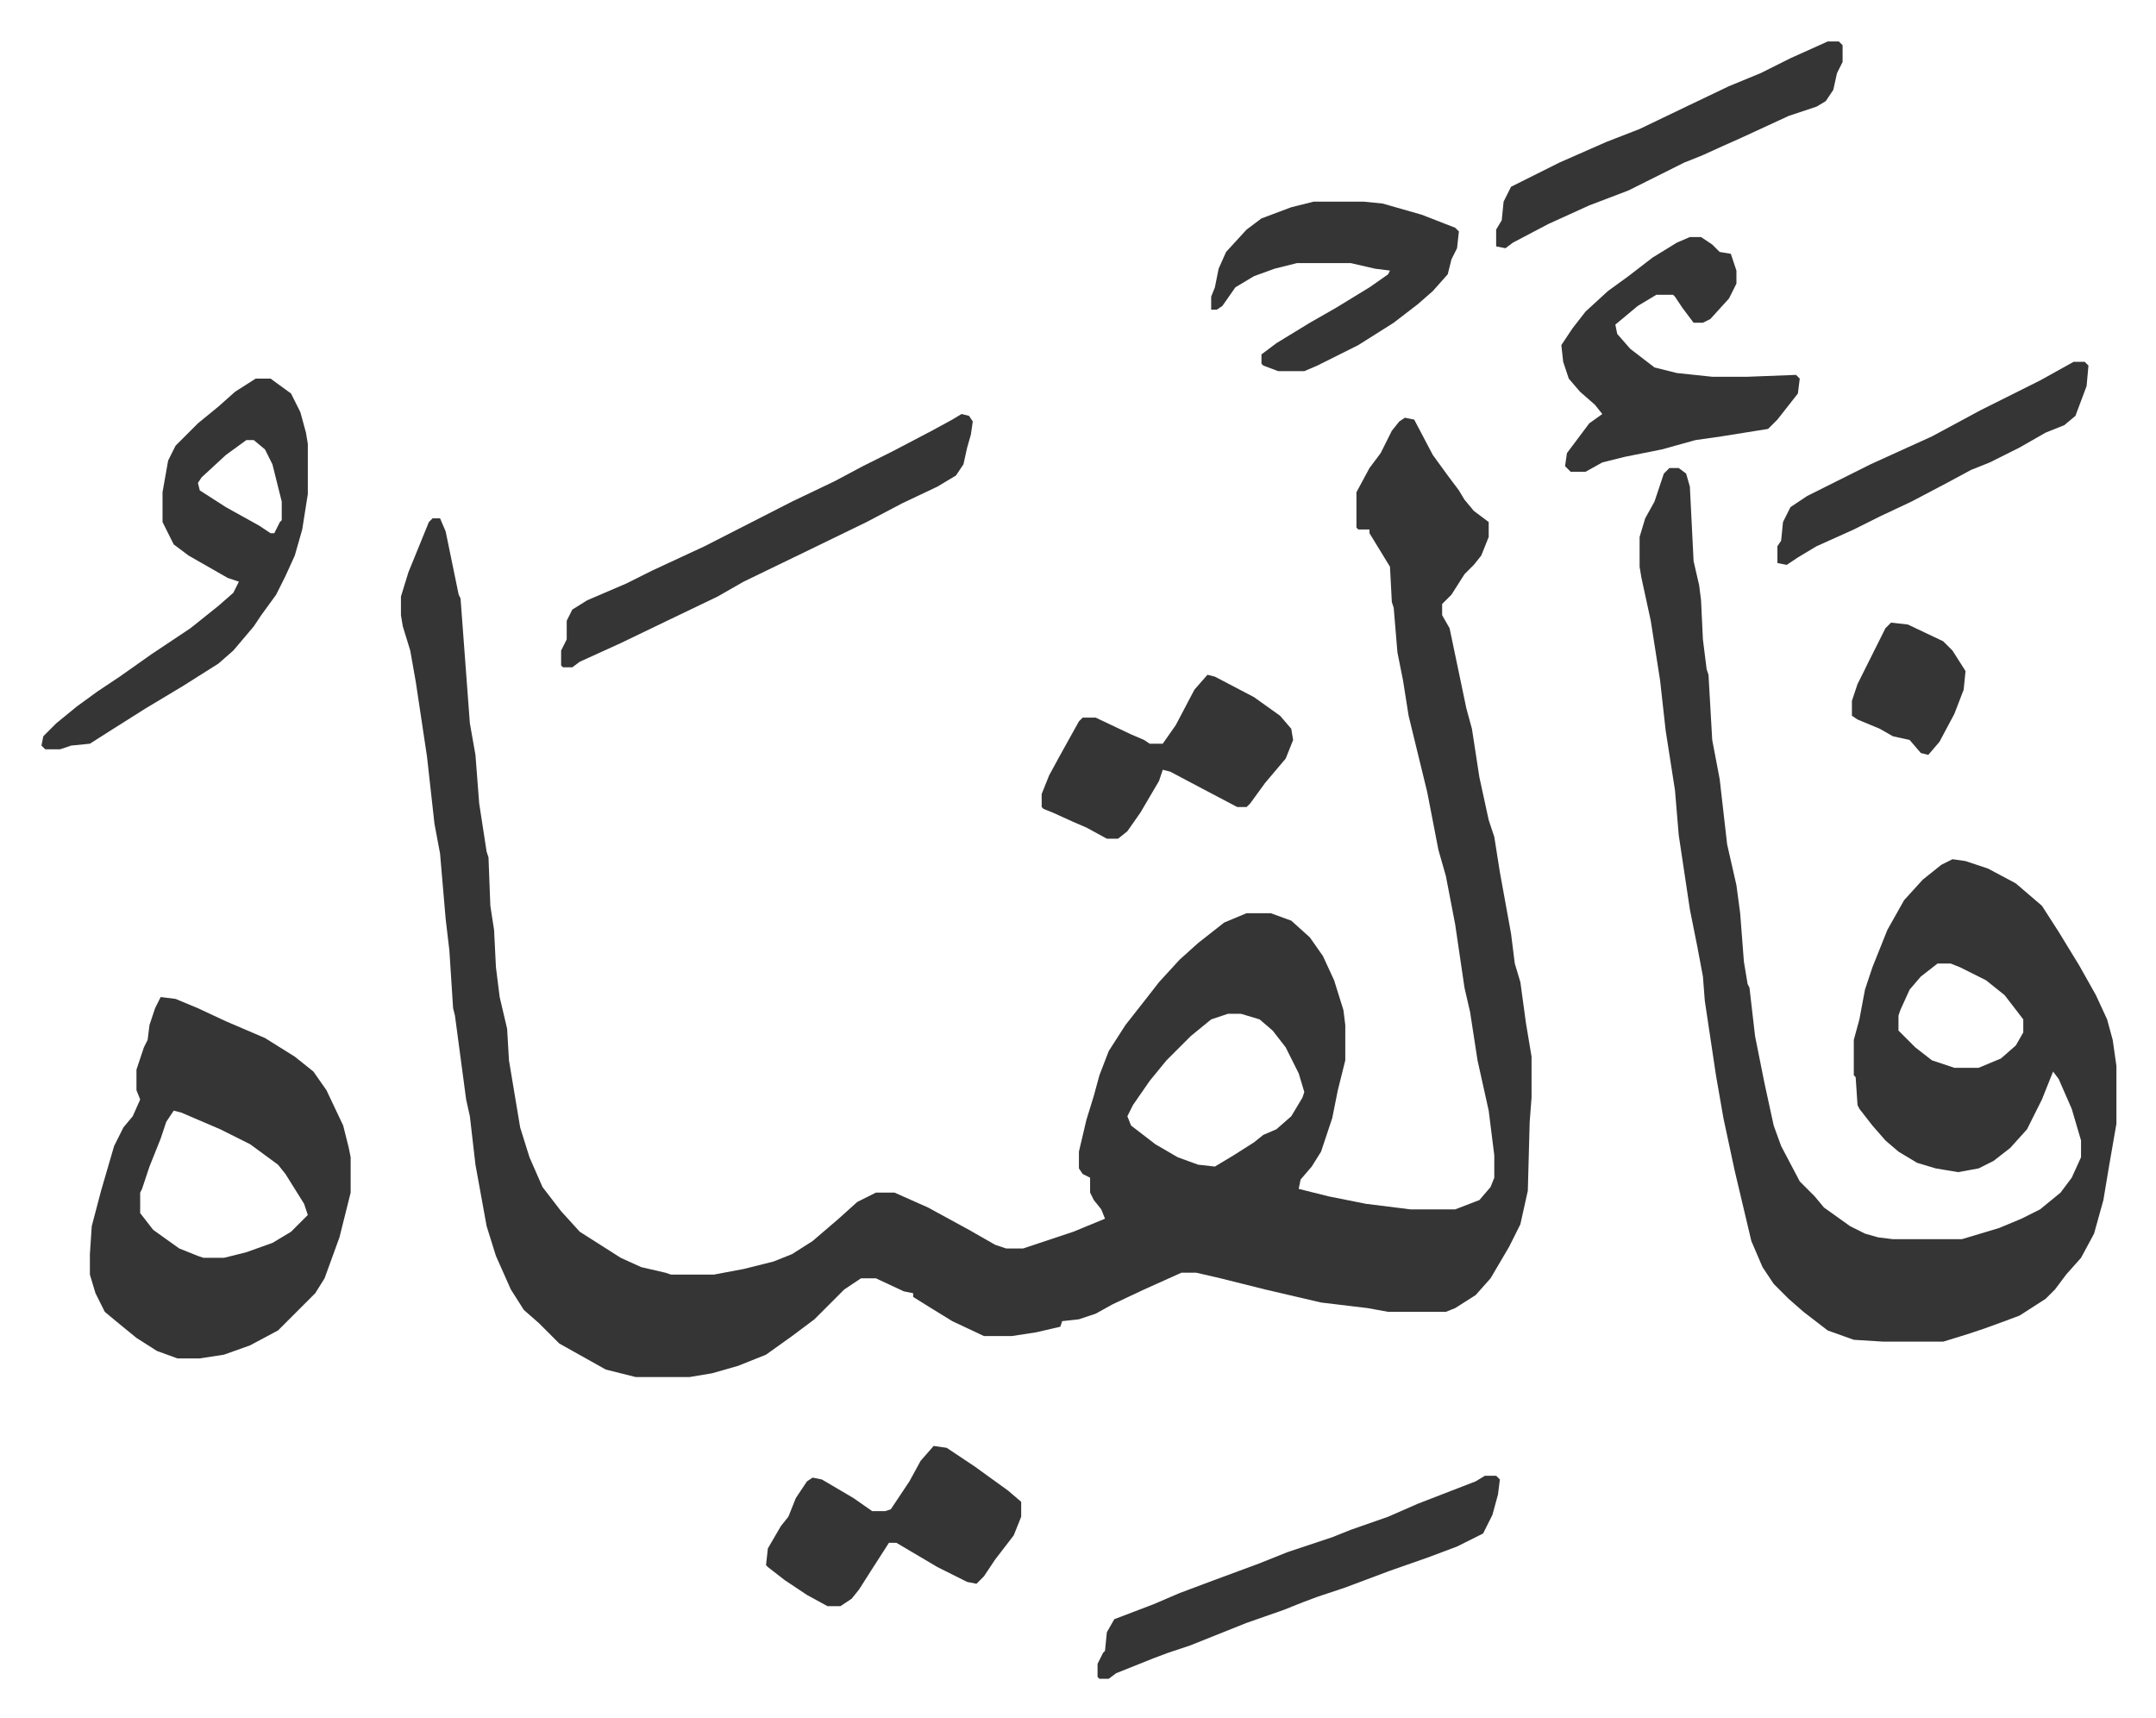 <svg xmlns="http://www.w3.org/2000/svg" role="img" viewBox="-22.26 255.74 1157.52 922.52"><path fill="#353535" id="rule_normal" d="M732 480l5 1 10 19 8 11 6 8 3 5 5 6 8 6v8l-4 10-4 5-5 5-7 11-5 5v6l4 7 9 43 3 11 4 26 5 23 3 9 3 19 6 33 2 16 3 10 3 22 3 18v22l-1 13-1 37-4 18-6 12-10 17-8 9-11 7-5 2h-31l-11-2-25-3-30-7-24-6-13-3h-8l-20 9-17 8-9 5-9 3-9 1-1 3-13 3-13 2h-15l-17-8-13-8-8-5v-2l-5-1-15-7h-8l-9 6-16 16-12 9-14 10-15 6-14 4-12 2h-29l-16-4-25-14-11-11-8-7-7-11-8-18-5-16-6-33-3-26-2-9-6-45-1-4-2-31-2-17-3-35-3-16-4-36-3-20-3-20-3-17-4-13-1-6v-10l4-13 11-27 2-2h4l3 7 7 34 1 2 5 67 3 17 2 26 4 26 1 3 1 26 2 13 1 20 2 16 4 17 1 17 6 36 5 16 7 16 10 13 10 11 22 14 11 5 13 3 3 1h23l16-3 16-4 10-4 11-7 14-12 10-9 10-5h10l18 8 22 12 14 8 6 2h9l27-9 17-7-2-5-4-5-2-4v-8l-4-2-2-3v-9l4-17 4-13 3-11 5-13 9-14 11-14 7-9 11-12 10-9 14-11 12-5h13l11 4 10 9 7 10 6 13 5 16 1 8v19l-4 16-3 15-6 18-5 8-6 7-1 5 16 4 20 4 24 3h24l13-5 6-7 2-5v-12l-3-24-6-27-4-26-3-13-5-34-5-26-4-14-6-31-10-41-3-19-3-15-2-24-1-3-1-19-11-18v-2h-6l-1-1v-19l7-13 6-8 6-12 4-5zm-95 320l-9 3-11 9-13 13-9 11-9 13-3 6 2 5 13 10 12 7 11 4 9 1 10-6 11-7 5-4 7-3 8-7 6-10 1-3-3-10-7-14-7-9-7-6-10-3zm237-293h5l4 3 2 7 2 40 3 13 1 8 1 21 2 16 1 3 2 35 4 21 4 35 5 22 2 15 2 26 2 12 1 2 3 26 5 25 5 23 4 11 10 19 8 8 5 6 14 10 8 4 7 2 8 1h37l20-6 12-5 10-5 11-9 6-8 5-11v-9l-5-17-7-16-3-4-6 15-8 16-9 10-9 7-8 4-11 2-12-2-10-3-10-6-7-6-7-8-7-9-1-2-1-15-1-1v-19l3-11 3-16 4-12 8-20 9-16 10-11 10-8 6-3 7 1 12 4 15 8 14 12 9 14 11 18 9 16 6 13 3 11 2 14v31l-4 23-3 18-5 18-7 13-8 9-6 8-5 5-14 9-8 3-11 4-9 3-13 4h-32l-16-1-14-5-13-10-8-7-8-8-6-9-6-14-9-38-6-28-4-23-6-40-1-13-3-16-4-20-6-40-2-24-5-32-3-27-5-32-5-23-1-6v-16l3-10 5-9 5-15zm144 266l-9 7-6 7-5 11-1 3v8l9 9 9 7 12 4h13l12-5 8-7 4-7v-7l-10-13-10-8-14-7-5-2zM64 791l8 1 12 5 15 7 21 9 16 10 10 8 7 10 9 19 3 12 1 5v19l-4 16-2 8-8 22-5 8-20 20-15 8-14 5-13 2H73l-11-4-11-7-11-9-6-5-5-10-3-10v-11l1-15 5-19 7-24 5-10 5-6 4-9-2-5v-11l4-12 2-4 1-8 3-9zm7 61l-4 6-3 9-6 15-4 12-1 2v11l7 9 14 10 10 4 3 1h11l12-3 14-5 10-6 9-9-2-6-10-16-4-5-15-11-16-8-21-9zm44-393h8l11 8 5 10 3 11 1 6v27l-3 19-4 14-5 11-5 10-8 11-4 6-11 13-8 7-19 12-20 12-19 12-11 7-10 1-6 2H2l-2-2 1-5 7-7 11-9 11-8 12-8 17-12 21-14 15-12 8-7 3-6-6-2-21-12-8-6-6-12v-16l3-17 4-8 12-12 11-9 9-8zm-5 33l-11 8-13 12-2 3 1 4 14 9 18 10 6 4h2l3-6 1-1v-10l-5-20-4-8-6-5zm775-109h6l6 4 4 4 6 1 3 9v7l-4 8-10 11-4 2h-5l-6-8-4-6-1-1h-9l-10 6-12 10 1 5 7 8 13 10 12 3 19 2h19l26-1 2 2-1 8-11 14-5 5-25 4-14 2-18 5-20 4-12 3-9 5h-8l-3-3 1-7 6-8 6-8 7-5-4-5-8-7-6-7-3-9-1-9 6-9 7-9 12-11 11-8 13-10 13-8z"/><path fill="#353535" id="rule_normal" d="M494 478l4 1 2 3-1 7-2 7-2 9-4 6-10 6-19 9-19 10-35 17-31 15-14 8-25 12-27 13-22 10-4 3h-5l-1-1v-8l3-6v-10l3-6 8-5 21-9 14-7 28-13 47-24 23-11 15-8 16-8 21-11 11-6zm-15 554l7 1 15 10 18 13 7 6v8l-4 10-10 13-6 9-4 4-5-1-16-8-22-13h-4l-9 14-7 11-4 5-6 4h-7l-11-6-12-8-9-7-1-1 1-9 7-12 4-5 4-10 6-9 3-2 5 1 17 10 10 7h7l3-1 10-15 6-11zm296 16h6l2 2-1 8-3 11-5 10-14 7-16 6-20 7-24 9-15 5-8 3-10 4-20 7-30 12-12 4-8 3-20 8-4 3h-5l-1-1v-7l3-6 1-1 1-10 4-7 21-8 14-6 16-6 27-10 15-6 24-8 10-4 20-7 16-7 31-12zM626 618l4 1 21 11 14 10 6 7 1 6-4 10-11 13-8 11-2 2h-5l-19-10-17-9-4-1-2 6-10 17-7 10-5 4h-6l-11-6-7-3-11-5-5-2-1-1v-7l4-10 6-11 10-18 2-2h7l19 9 7 3 3 2h7l7-10 10-19zm57-254h27l10 1 21 6 18 7 2 2-1 9-3 6-2 8-8 9-8 7-13 10-19 12-22 11-7 3h-14l-8-3-1-1v-5l8-6 18-11 14-8 18-11 10-7 1-2-8-1-13-3h-29l-12 3-11 4-10 6-7 10-3 2h-3v-7l2-5 2-10 4-9 11-12 8-6 16-6zm276-86h6l2 2v9l-3 6-2 9-4 6-5 3-15 5-26 12-9 4-11 5-10 4-20 10-10 5-21 8-22 10-19 10-4 3-5-1v-9l3-5 1-10 4-8 26-13 25-11 18-7 25-12 23-11 17-7 16-8zm132 172h6l2 2-1 11-6 16-6 5-10 4-14 8-16 8-10 4-13 7-19 10-17 8-14 7-20 9-10 6-6 4-5-1v-9l2-3 1-10 4-8 9-6 34-17 33-15 26-14 32-16zm-98 140l9 1 19 9 5 5 7 11-1 10-5 13-8 15-6 7-4-1-6-7-9-2-7-4-12-5-3-2v-8l3-9 7-14 8-16z"/></svg>
